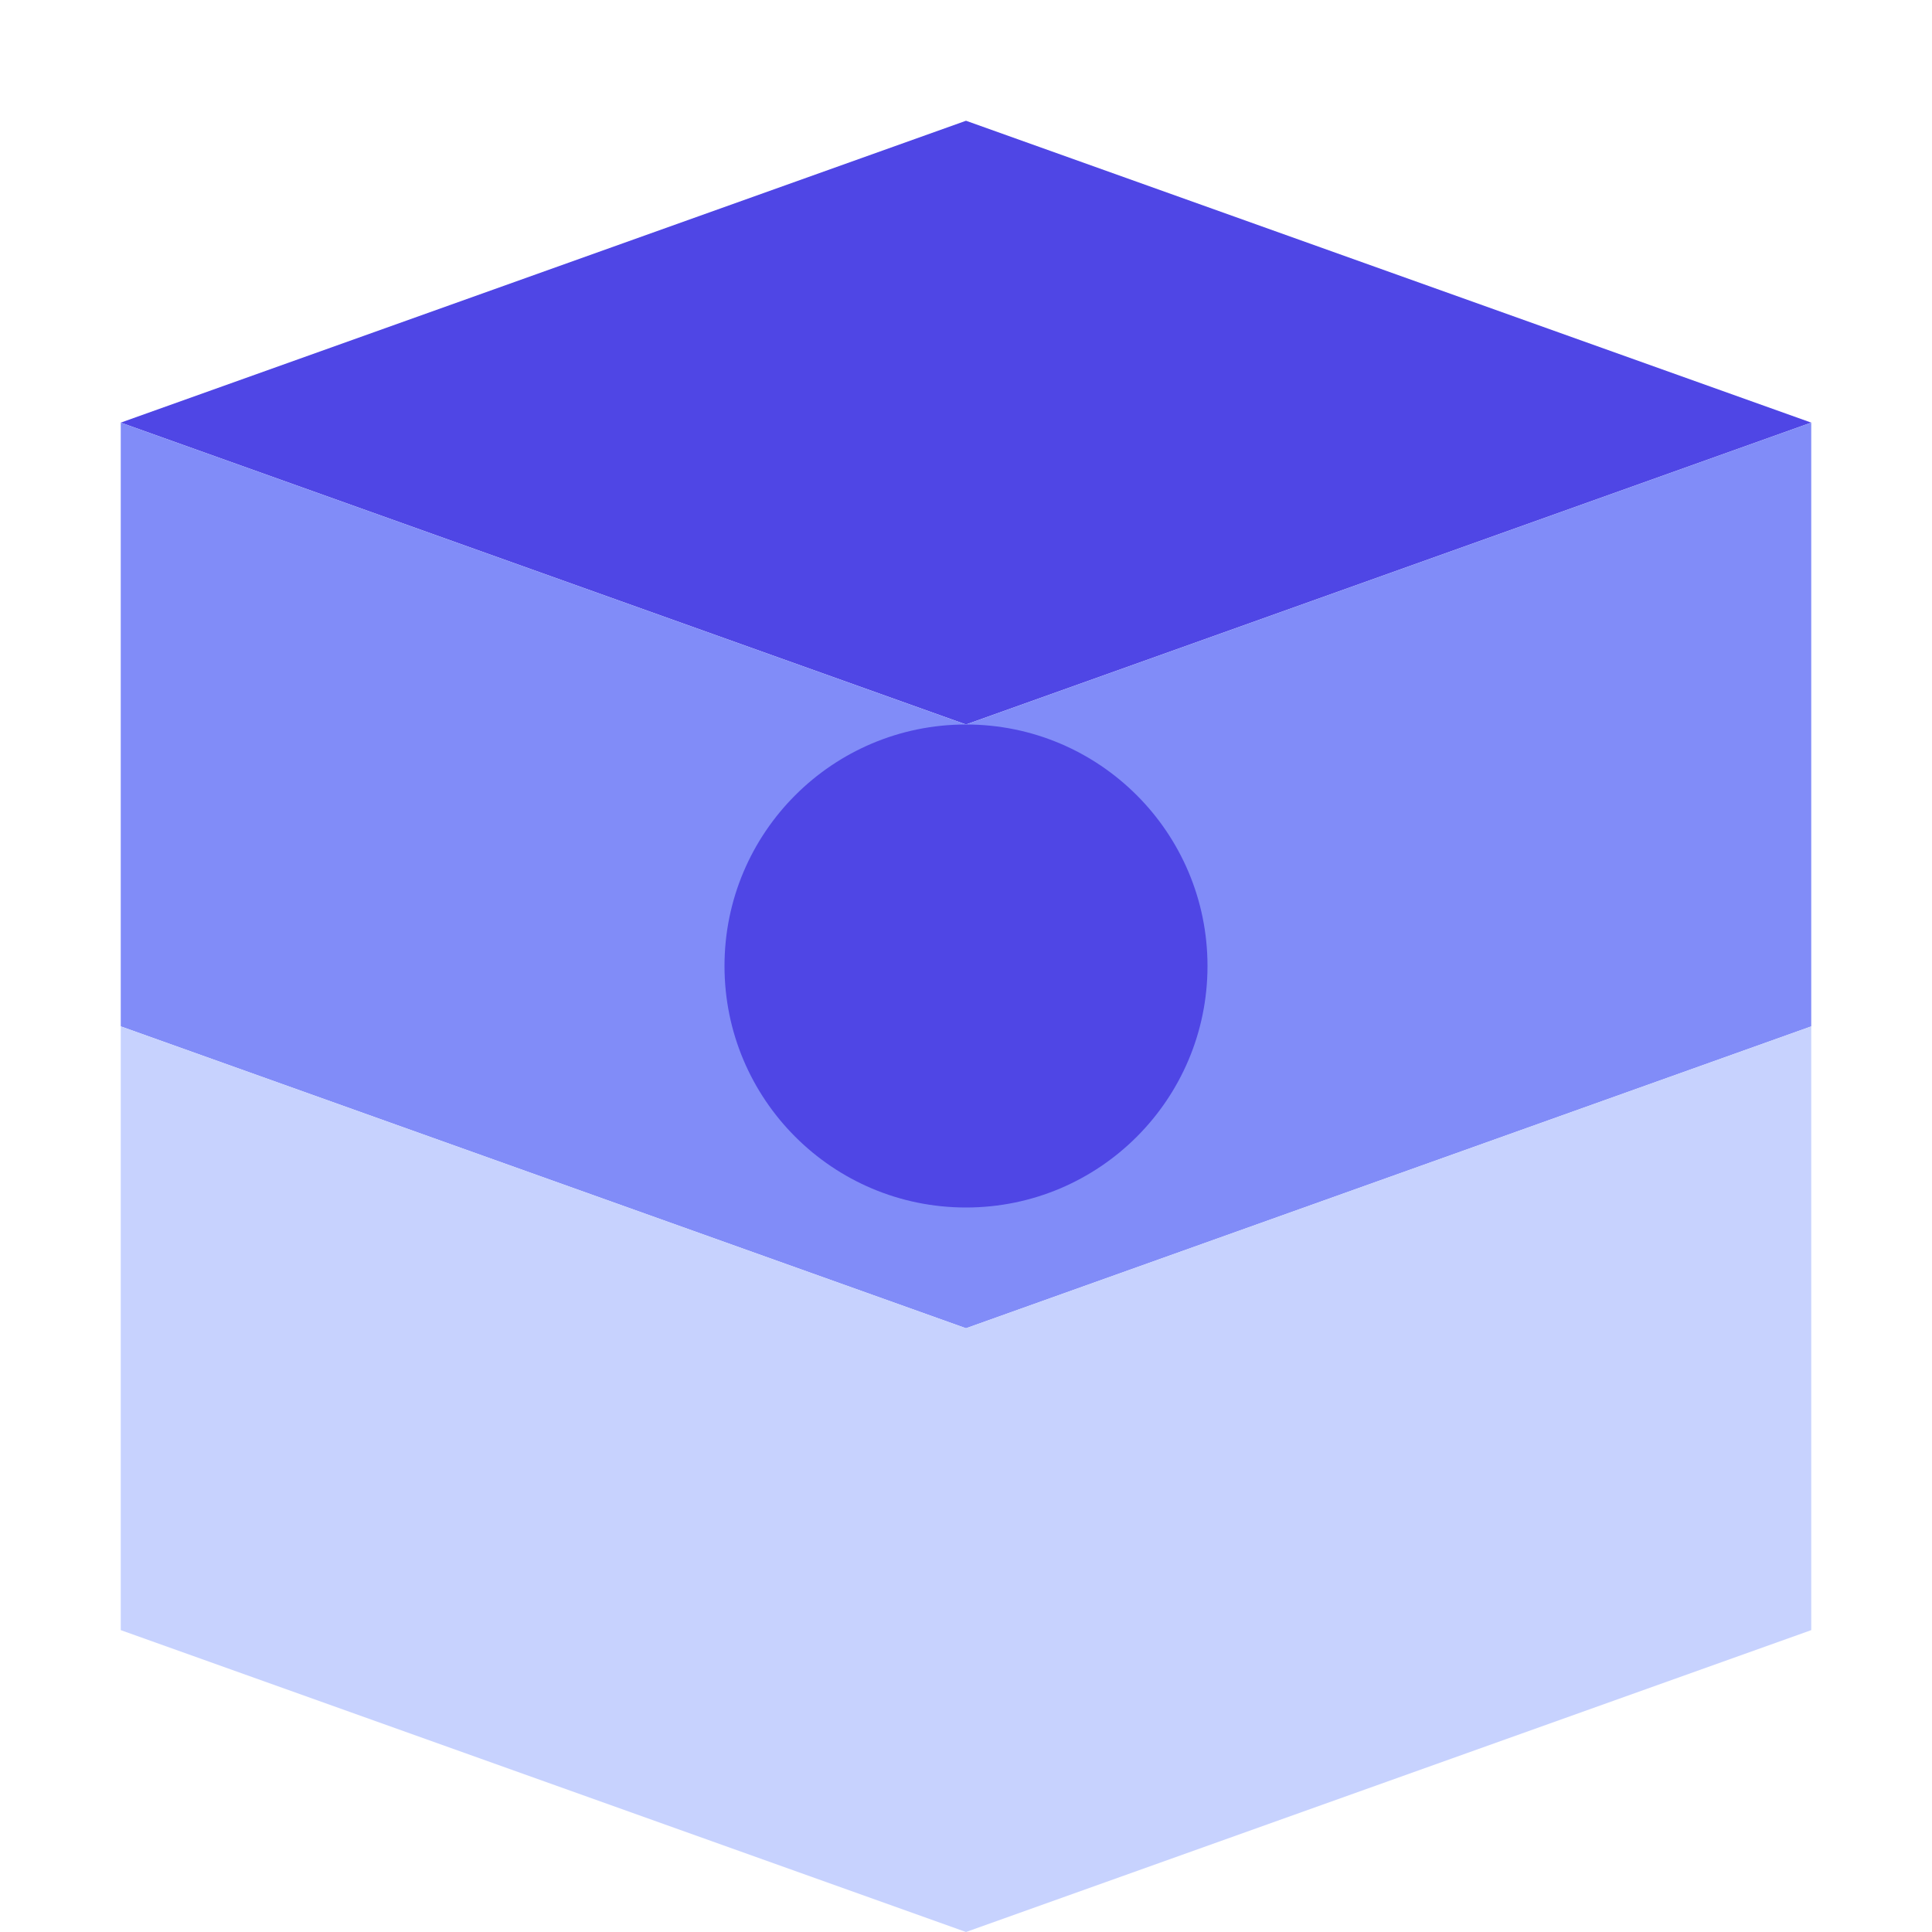 
<svg xmlns="http://www.w3.org/2000/svg" width="32" height="32" viewBox="0 0 32 32" fill="none">
  <path d="M16 2L2 7L16 12L30 7L16 2Z" fill="#4F46E5"/>
  <path d="M2 17L16 22L30 17V7L16 12L2 7V17Z" fill="#818CF8"/>
  <path d="M2 27L16 32L30 27V17L16 22L2 17V27Z" fill="#C7D2FE"/>
  <circle cx="16" cy="16" r="4" fill="#4F46E5"/>
</svg>
